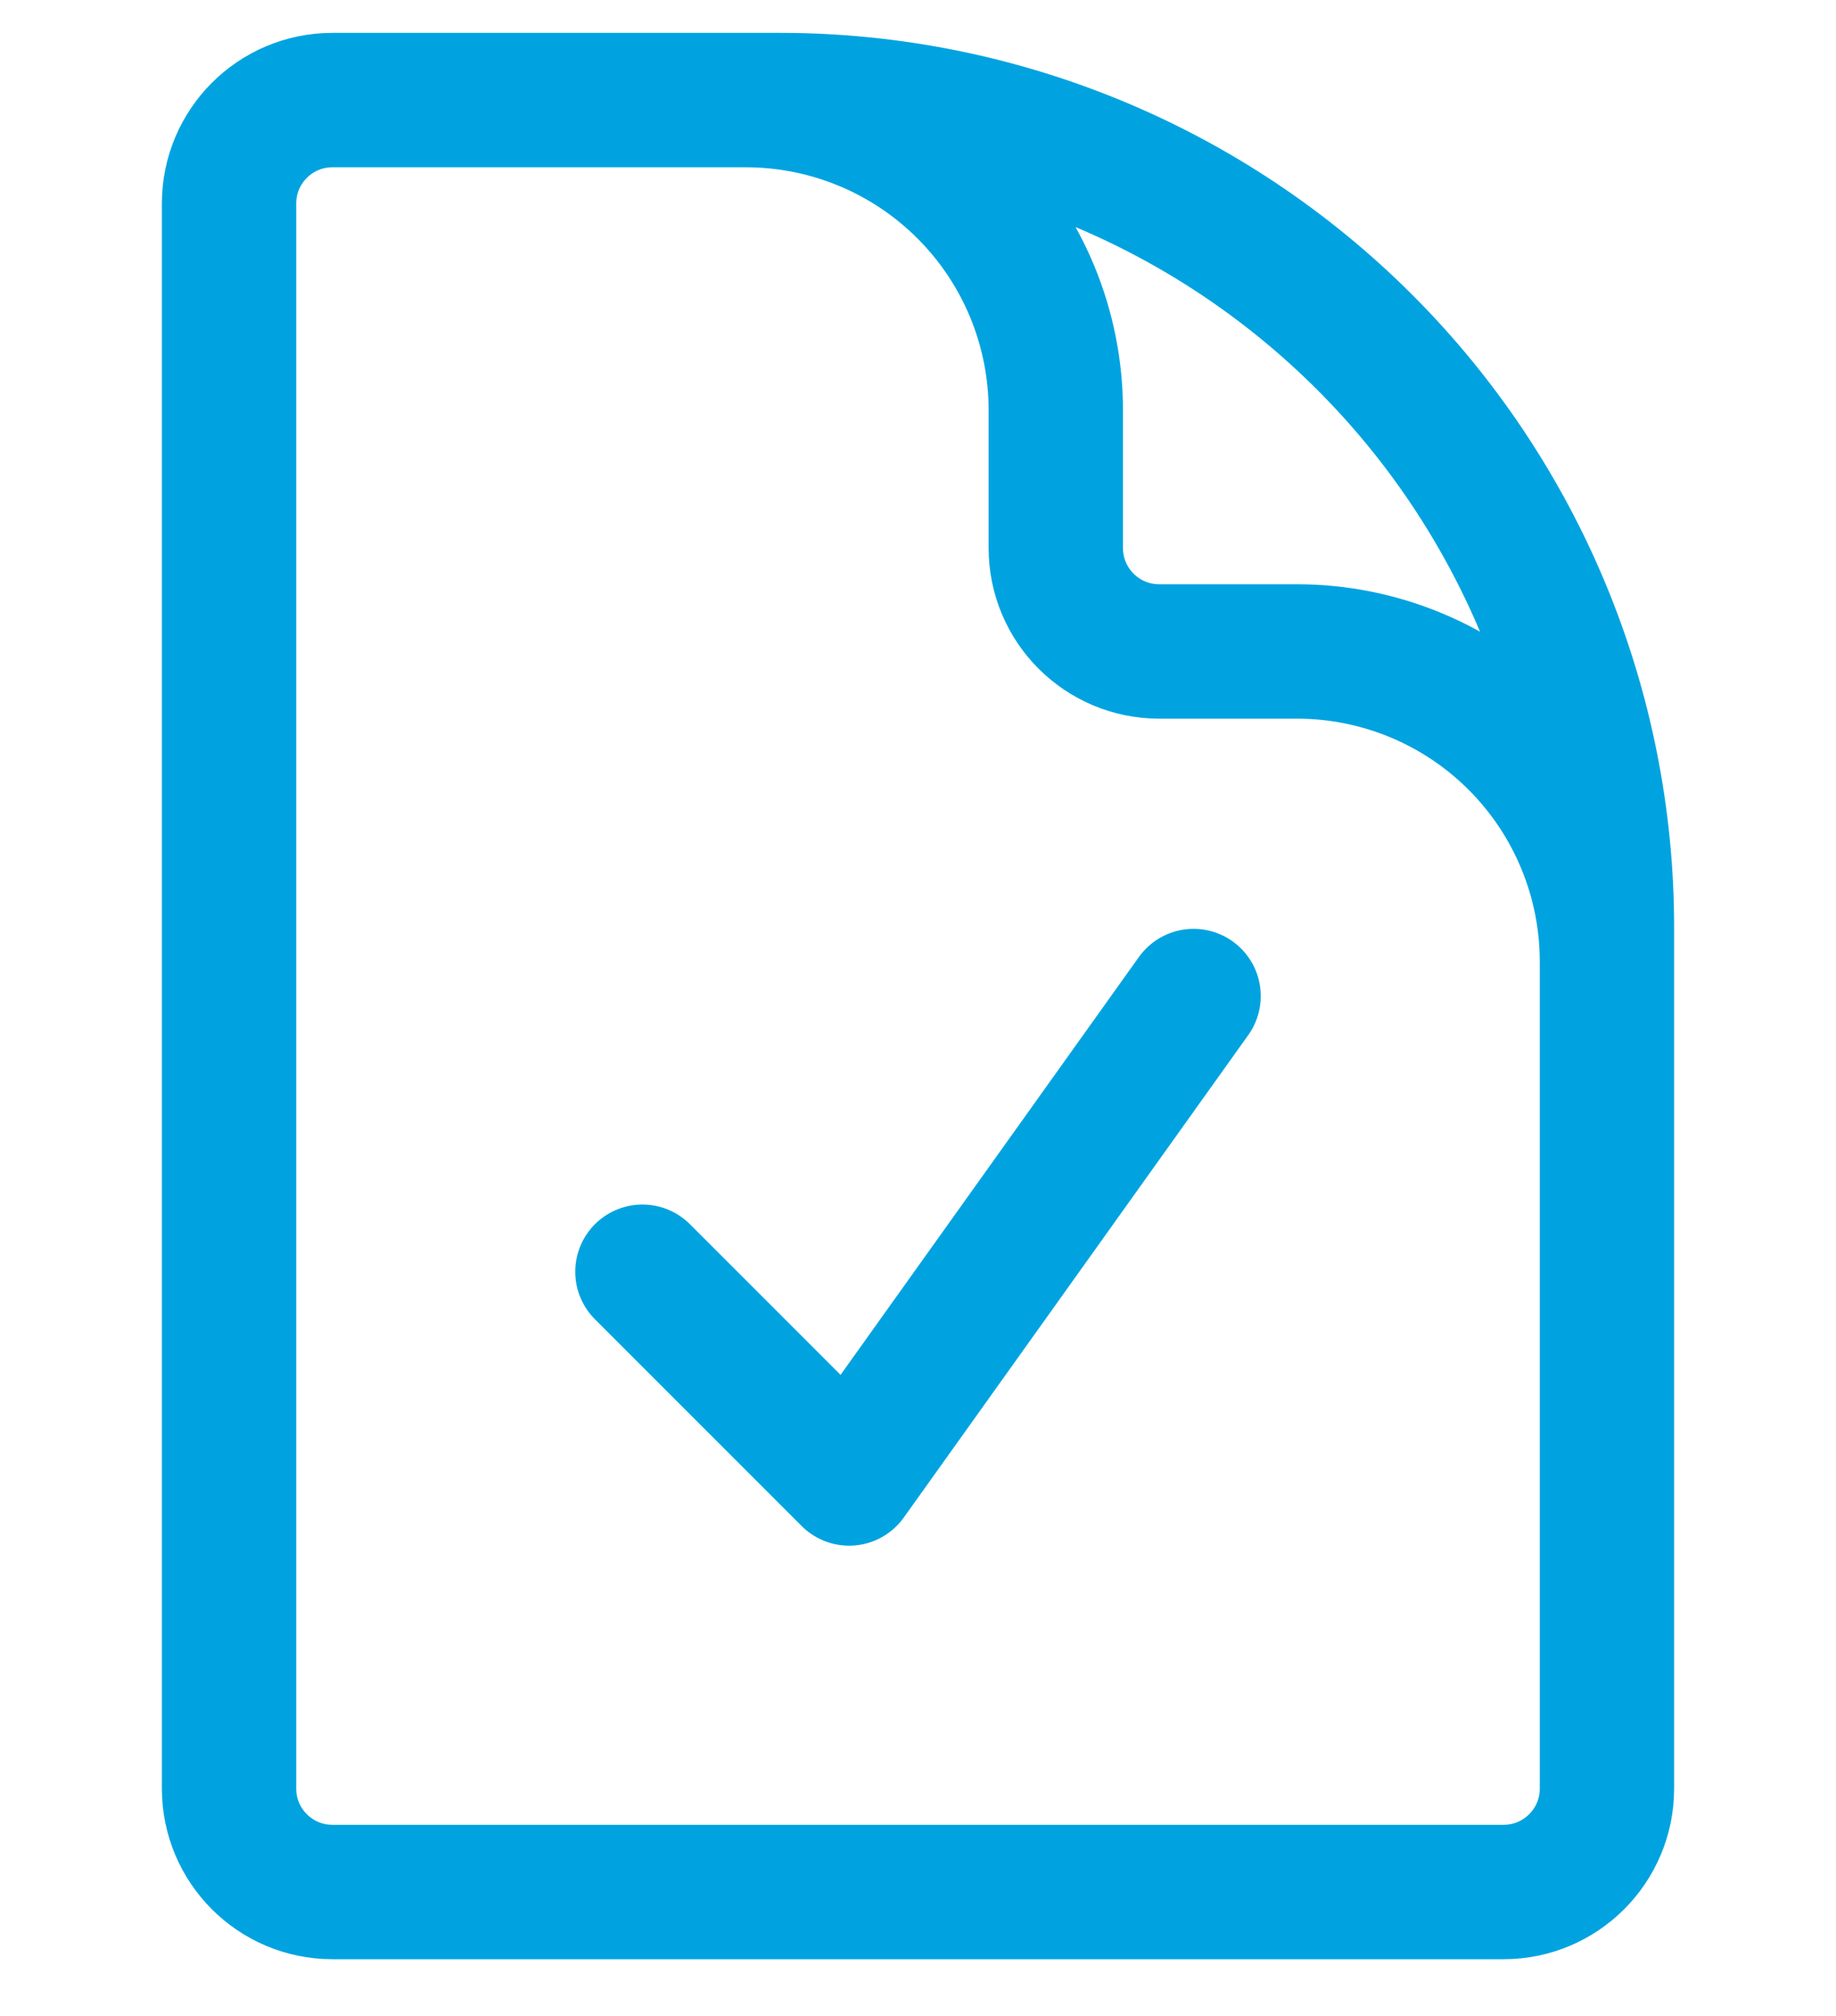 <svg width="41" height="45" viewBox="0 0 41 45" fill="none" xmlns="http://www.w3.org/2000/svg">
<g clip-path="url(#clip0_34969_11720)">
<path d="M16.654 2.234H7.423C6.149 2.234 5.115 3.268 5.115 4.542V39.926C5.115 41.2 6.149 42.234 7.423 42.234H33.577C34.851 42.234 35.885 41.2 35.885 39.926V21.465M16.654 2.234H17.423C22.319 2.234 27.015 4.179 30.477 7.641C33.94 11.103 35.885 15.799 35.885 20.695V21.465M16.654 2.234C18.49 2.234 20.251 2.963 21.549 4.262C22.848 5.56 23.577 7.321 23.577 9.157V12.234C23.577 13.508 24.611 14.542 25.885 14.542H28.962C30.798 14.542 32.559 15.271 33.857 16.569C35.155 17.868 35.885 19.628 35.885 21.465M14.346 28.388L18.962 33.003L26.654 22.234" stroke="#00A3E0" stroke-width="3" stroke-linecap="round" stroke-linejoin="round"/>
</g>
<defs>
<clipPath id="clip0_34969_11720">
<rect width="40.769" height="44" fill="white" transform="translate(0.115 0.234)"/>
</clipPath>
</defs>
</svg>

